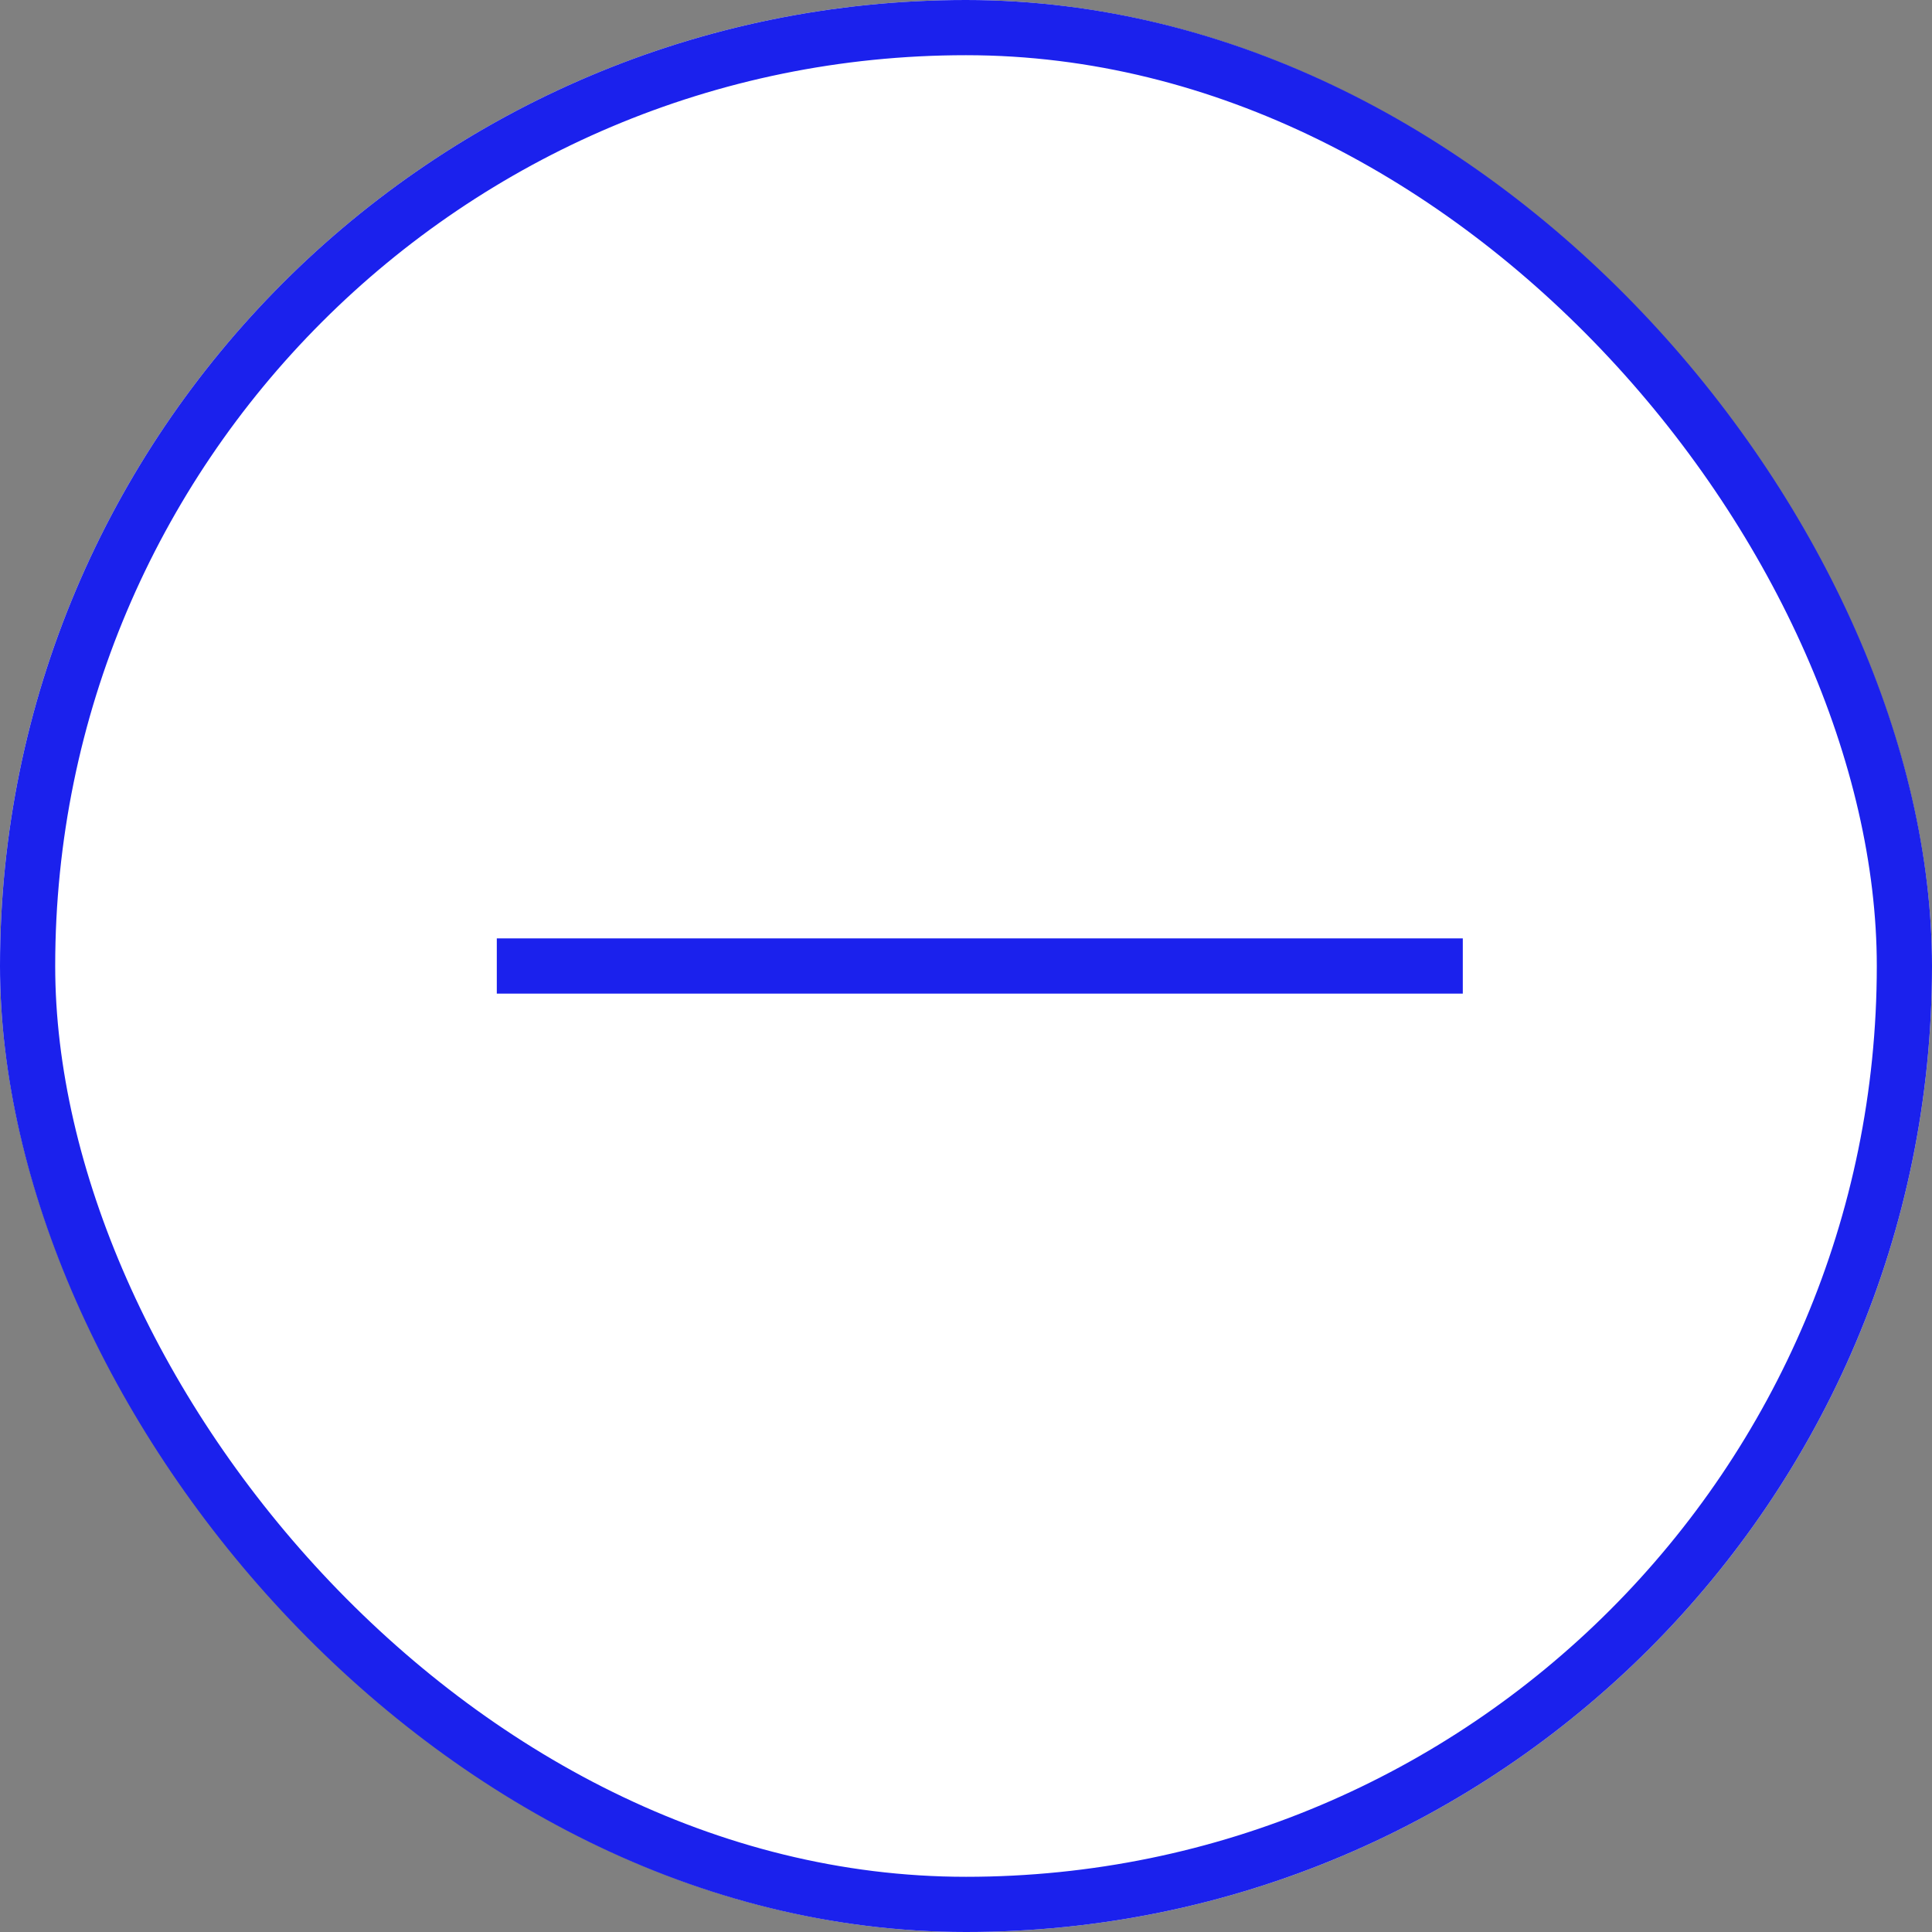 <svg xmlns="http://www.w3.org/2000/svg" width="70" height="70" viewBox="0 0 70 70">
  <rect x="0" y="0" width="70" height="70" fill="#808080" stroke="none"/>
  <g id="Group_103" data-name="Group 103" transform="translate(-180 -5176)">
    <g id="Rectangle_276" data-name="Rectangle 276" transform="translate(180 5176)" fill="#fff" stroke="#1b21ed" stroke-width="2">
      <rect width="70" height="70" rx="35" stroke="none"/>
      <rect x="1" y="1" width="68" height="68" rx="34" fill="none"/>
    </g>
    <line id="Line_78" data-name="Line 78" y2="35" transform="translate(233 5211) rotate(90)" fill="none" stroke="#1b21ed" stroke-width="2"/>
  </g>
</svg>
